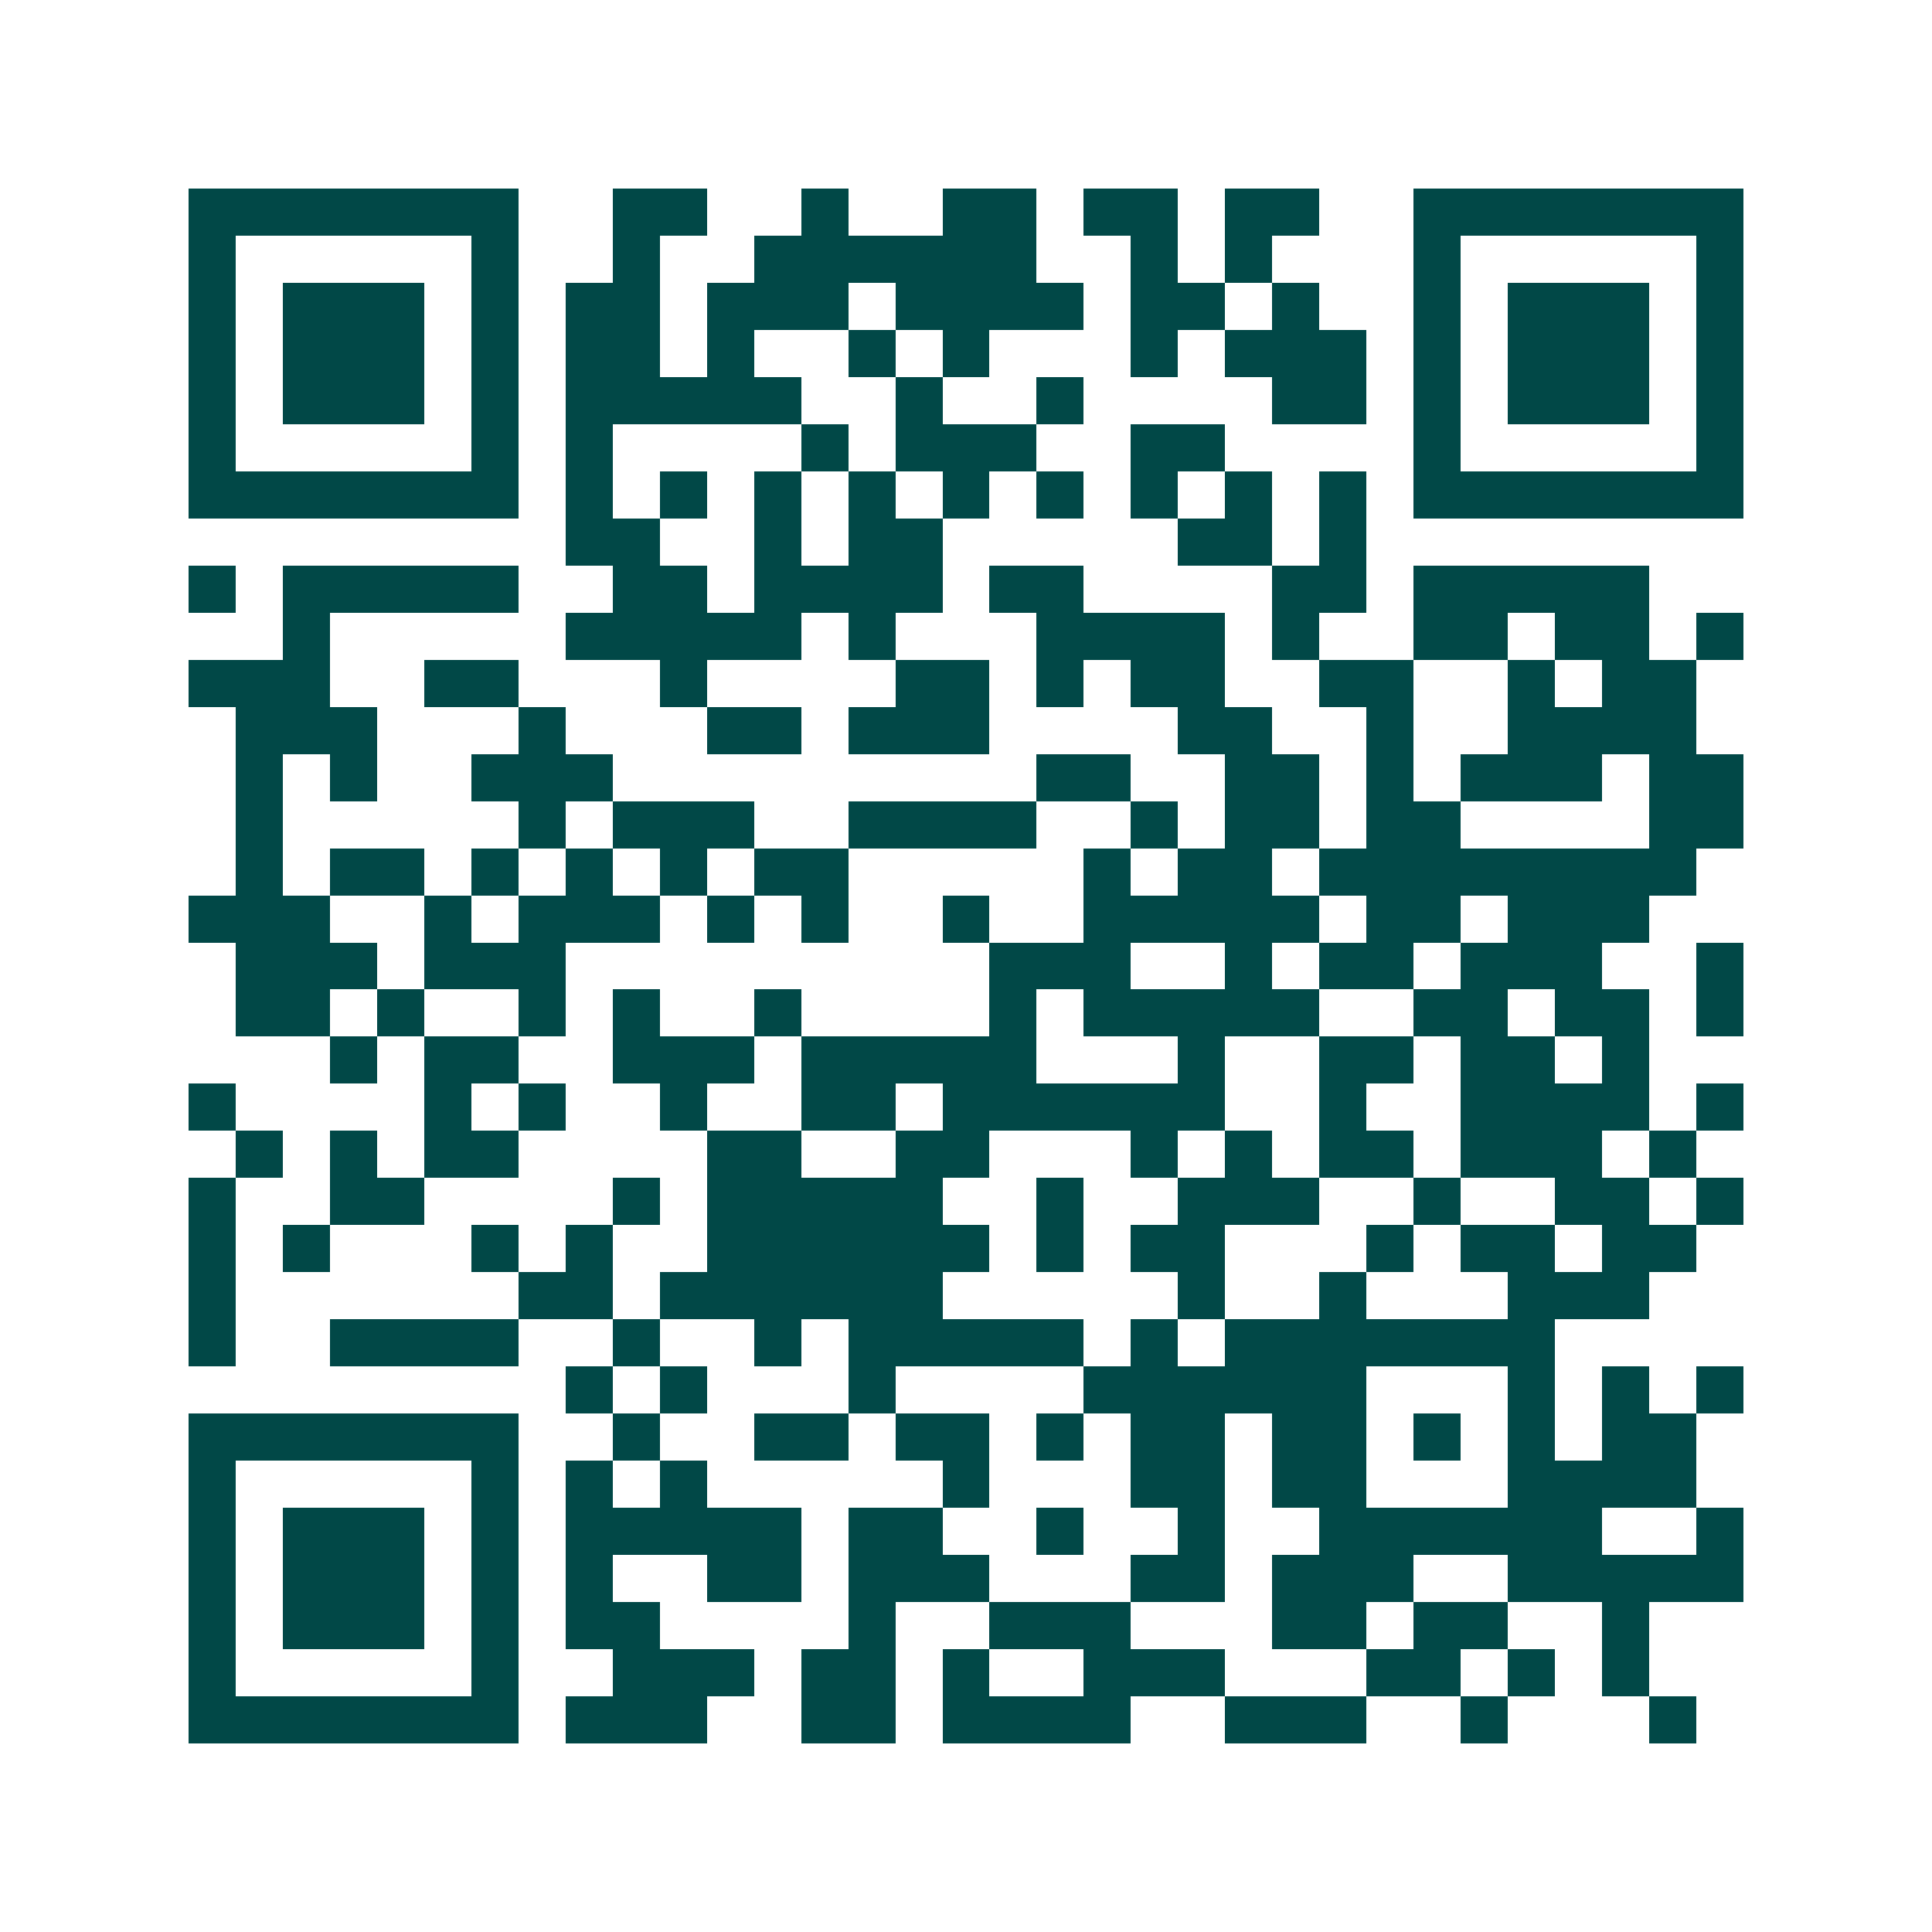 <svg xmlns="http://www.w3.org/2000/svg" width="200" height="200" viewBox="0 0 41 41" shape-rendering="crispEdges"><path fill="#ffffff" d="M0 0h41v41H0z"/><path stroke="#014847" d="M4 4.5h7m2 0h2m2 0h1m2 0h2m1 0h2m1 0h2m2 0h7M4 5.5h1m5 0h1m2 0h1m2 0h6m2 0h1m1 0h1m3 0h1m5 0h1M4 6.5h1m1 0h3m1 0h1m1 0h2m1 0h3m1 0h4m1 0h2m1 0h1m2 0h1m1 0h3m1 0h1M4 7.5h1m1 0h3m1 0h1m1 0h2m1 0h1m2 0h1m1 0h1m3 0h1m1 0h3m1 0h1m1 0h3m1 0h1M4 8.5h1m1 0h3m1 0h1m1 0h5m2 0h1m2 0h1m4 0h2m1 0h1m1 0h3m1 0h1M4 9.5h1m5 0h1m1 0h1m4 0h1m1 0h3m2 0h2m4 0h1m5 0h1M4 10.5h7m1 0h1m1 0h1m1 0h1m1 0h1m1 0h1m1 0h1m1 0h1m1 0h1m1 0h1m1 0h7M12 11.5h2m2 0h1m1 0h2m5 0h2m1 0h1M4 12.5h1m1 0h5m2 0h2m1 0h4m1 0h2m4 0h2m1 0h5M6 13.5h1m5 0h5m1 0h1m3 0h4m1 0h1m2 0h2m1 0h2m1 0h1M4 14.5h3m2 0h2m3 0h1m4 0h2m1 0h1m1 0h2m2 0h2m2 0h1m1 0h2M5 15.5h3m3 0h1m3 0h2m1 0h3m4 0h2m2 0h1m2 0h4M5 16.5h1m1 0h1m2 0h3m9 0h2m2 0h2m1 0h1m1 0h3m1 0h2M5 17.5h1m5 0h1m1 0h3m2 0h4m2 0h1m1 0h2m1 0h2m4 0h2M5 18.5h1m1 0h2m1 0h1m1 0h1m1 0h1m1 0h2m5 0h1m1 0h2m1 0h8M4 19.5h3m2 0h1m1 0h3m1 0h1m1 0h1m2 0h1m2 0h5m1 0h2m1 0h3M5 20.5h3m1 0h3m9 0h3m2 0h1m1 0h2m1 0h3m2 0h1M5 21.5h2m1 0h1m2 0h1m1 0h1m2 0h1m4 0h1m1 0h5m2 0h2m1 0h2m1 0h1M7 22.5h1m1 0h2m2 0h3m1 0h5m3 0h1m2 0h2m1 0h2m1 0h1M4 23.5h1m4 0h1m1 0h1m2 0h1m2 0h2m1 0h6m2 0h1m2 0h4m1 0h1M5 24.5h1m1 0h1m1 0h2m4 0h2m2 0h2m3 0h1m1 0h1m1 0h2m1 0h3m1 0h1M4 25.5h1m2 0h2m4 0h1m1 0h5m2 0h1m2 0h3m2 0h1m2 0h2m1 0h1M4 26.5h1m1 0h1m3 0h1m1 0h1m2 0h6m1 0h1m1 0h2m3 0h1m1 0h2m1 0h2M4 27.5h1m6 0h2m1 0h6m5 0h1m2 0h1m3 0h3M4 28.5h1m2 0h4m2 0h1m2 0h1m1 0h5m1 0h1m1 0h7M12 29.5h1m1 0h1m3 0h1m4 0h6m3 0h1m1 0h1m1 0h1M4 30.5h7m2 0h1m2 0h2m1 0h2m1 0h1m1 0h2m1 0h2m1 0h1m1 0h1m1 0h2M4 31.5h1m5 0h1m1 0h1m1 0h1m5 0h1m3 0h2m1 0h2m3 0h4M4 32.5h1m1 0h3m1 0h1m1 0h5m1 0h2m2 0h1m2 0h1m2 0h6m2 0h1M4 33.5h1m1 0h3m1 0h1m1 0h1m2 0h2m1 0h3m3 0h2m1 0h3m2 0h5M4 34.5h1m1 0h3m1 0h1m1 0h2m4 0h1m2 0h3m3 0h2m1 0h2m2 0h1M4 35.5h1m5 0h1m2 0h3m1 0h2m1 0h1m2 0h3m3 0h2m1 0h1m1 0h1M4 36.5h7m1 0h3m2 0h2m1 0h4m2 0h3m2 0h1m3 0h1"/></svg>
